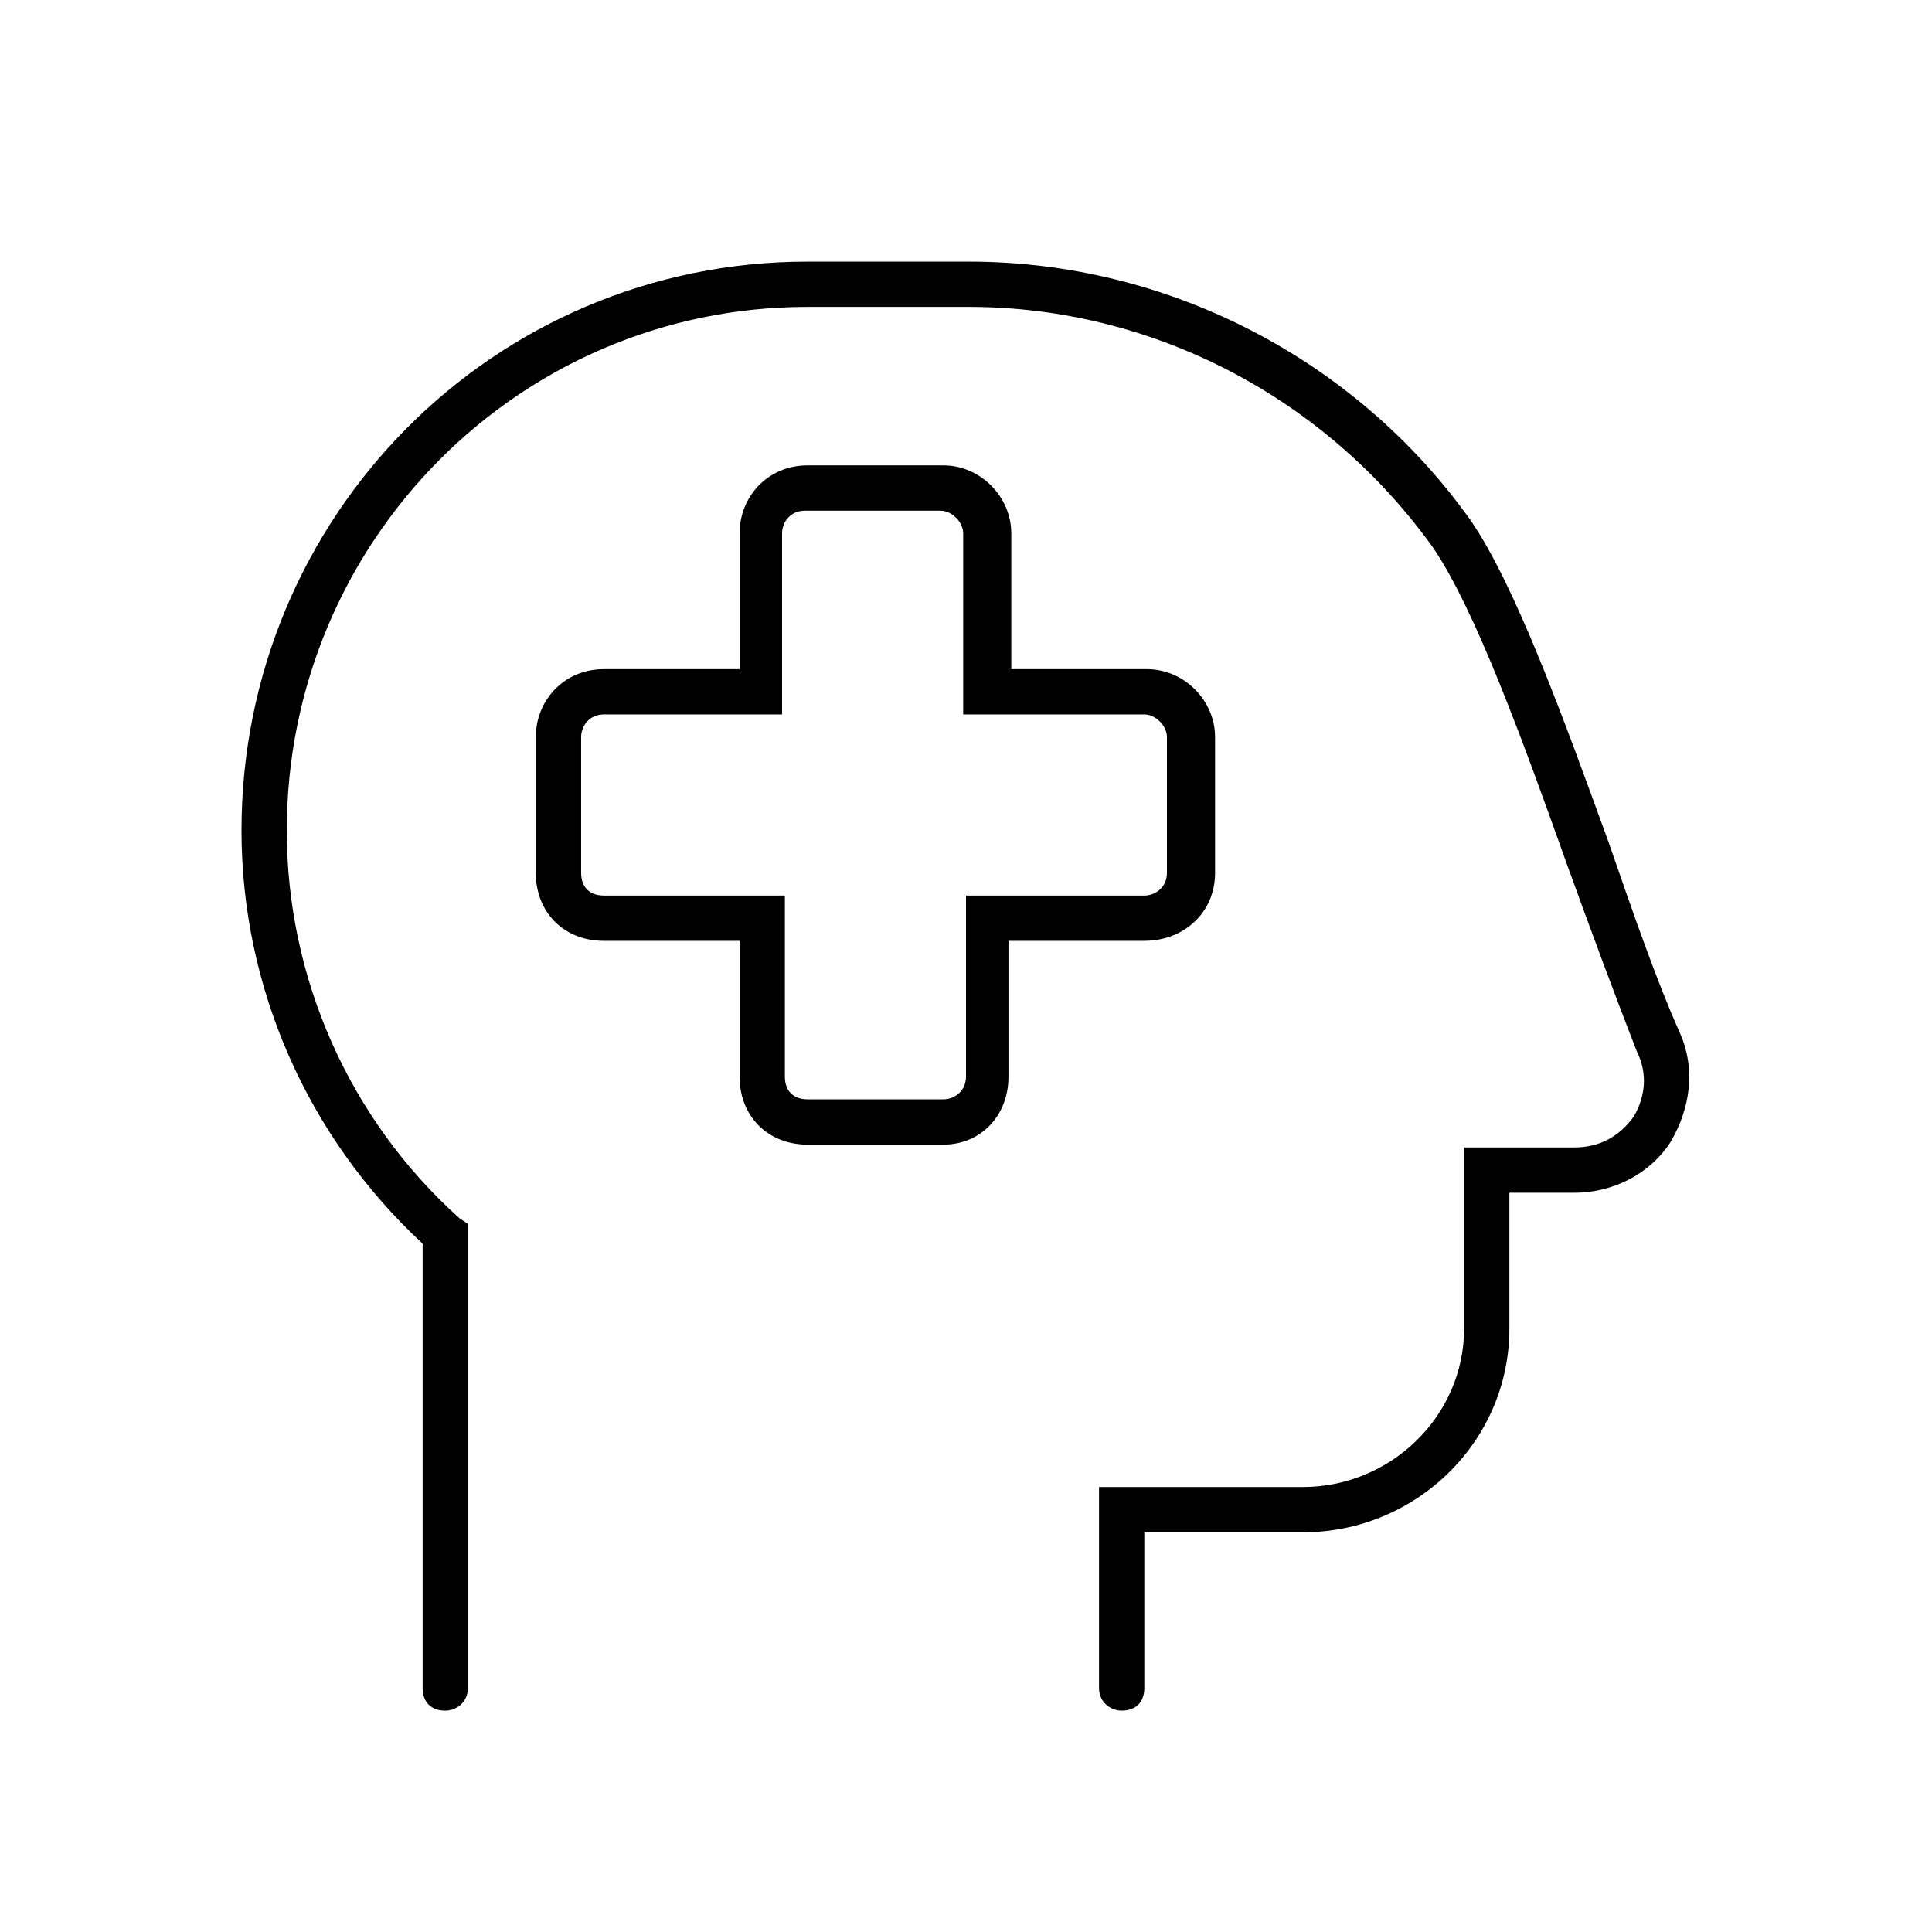 <svg width="48" height="48" viewBox="0 0 48 48" fill="none" xmlns="http://www.w3.org/2000/svg">
<path d="M30.188 21.688C30.188 22.672 29.414 23.375 28.43 23.375H25.055V26.75C25.055 27.734 24.352 28.438 23.438 28.438H20.062C19.078 28.438 18.375 27.734 18.375 26.75V23.375H15C14.016 23.375 13.312 22.672 13.312 21.688V18.312C13.312 17.398 14.016 16.625 15 16.625H18.375V13.25C18.375 12.336 19.078 11.562 20.062 11.562H23.438C24.352 11.562 25.125 12.336 25.125 13.25V16.625H28.5C29.414 16.625 30.188 17.398 30.188 18.312V21.688ZM24 22.25H28.43C28.711 22.25 28.992 22.039 28.992 21.688V18.312C28.992 18.031 28.711 17.75 28.43 17.75H23.93V13.25C23.93 12.969 23.648 12.688 23.367 12.688H19.992C19.641 12.688 19.43 12.969 19.43 13.25V17.75H15C14.648 17.75 14.438 18.031 14.438 18.312V21.688C14.438 22.039 14.648 22.25 15 22.25H19.5V26.75C19.5 27.102 19.711 27.312 20.062 27.312H23.438C23.719 27.312 24 27.102 24 26.75V22.25ZM41.719 25.625C42.141 26.539 42 27.523 41.508 28.367C41.016 29.141 40.102 29.633 39.117 29.633H37.5V33.008C37.5 35.82 35.18 38.07 32.367 38.07H28.43V41.938C28.43 42.289 28.219 42.5 27.867 42.5C27.586 42.5 27.305 42.289 27.305 41.938V36.945H32.367C34.547 36.945 36.375 35.188 36.375 33.008V28.508H39.117C39.75 28.508 40.242 28.227 40.594 27.734C40.875 27.242 40.945 26.68 40.664 26.117C40.172 24.852 39.539 23.164 38.906 21.406C37.852 18.453 36.656 15.148 35.602 13.602C32.93 9.875 28.641 7.625 24.07 7.625H20.062C12.891 7.625 7.125 13.461 7.125 20.633C7.125 24.289 8.672 27.805 11.414 30.266L11.625 30.406V41.938C11.625 42.289 11.344 42.5 11.062 42.5C10.711 42.5 10.5 42.289 10.5 41.938V30.898C7.617 28.227 6 24.5 6 20.633C6 12.828 12.258 6.5 20.062 6.5H24.07C29.062 6.5 33.703 8.961 36.516 12.898C37.641 14.516 38.836 17.82 39.961 20.914C40.594 22.742 41.156 24.359 41.719 25.625Z" fill="black"/>
</svg>
